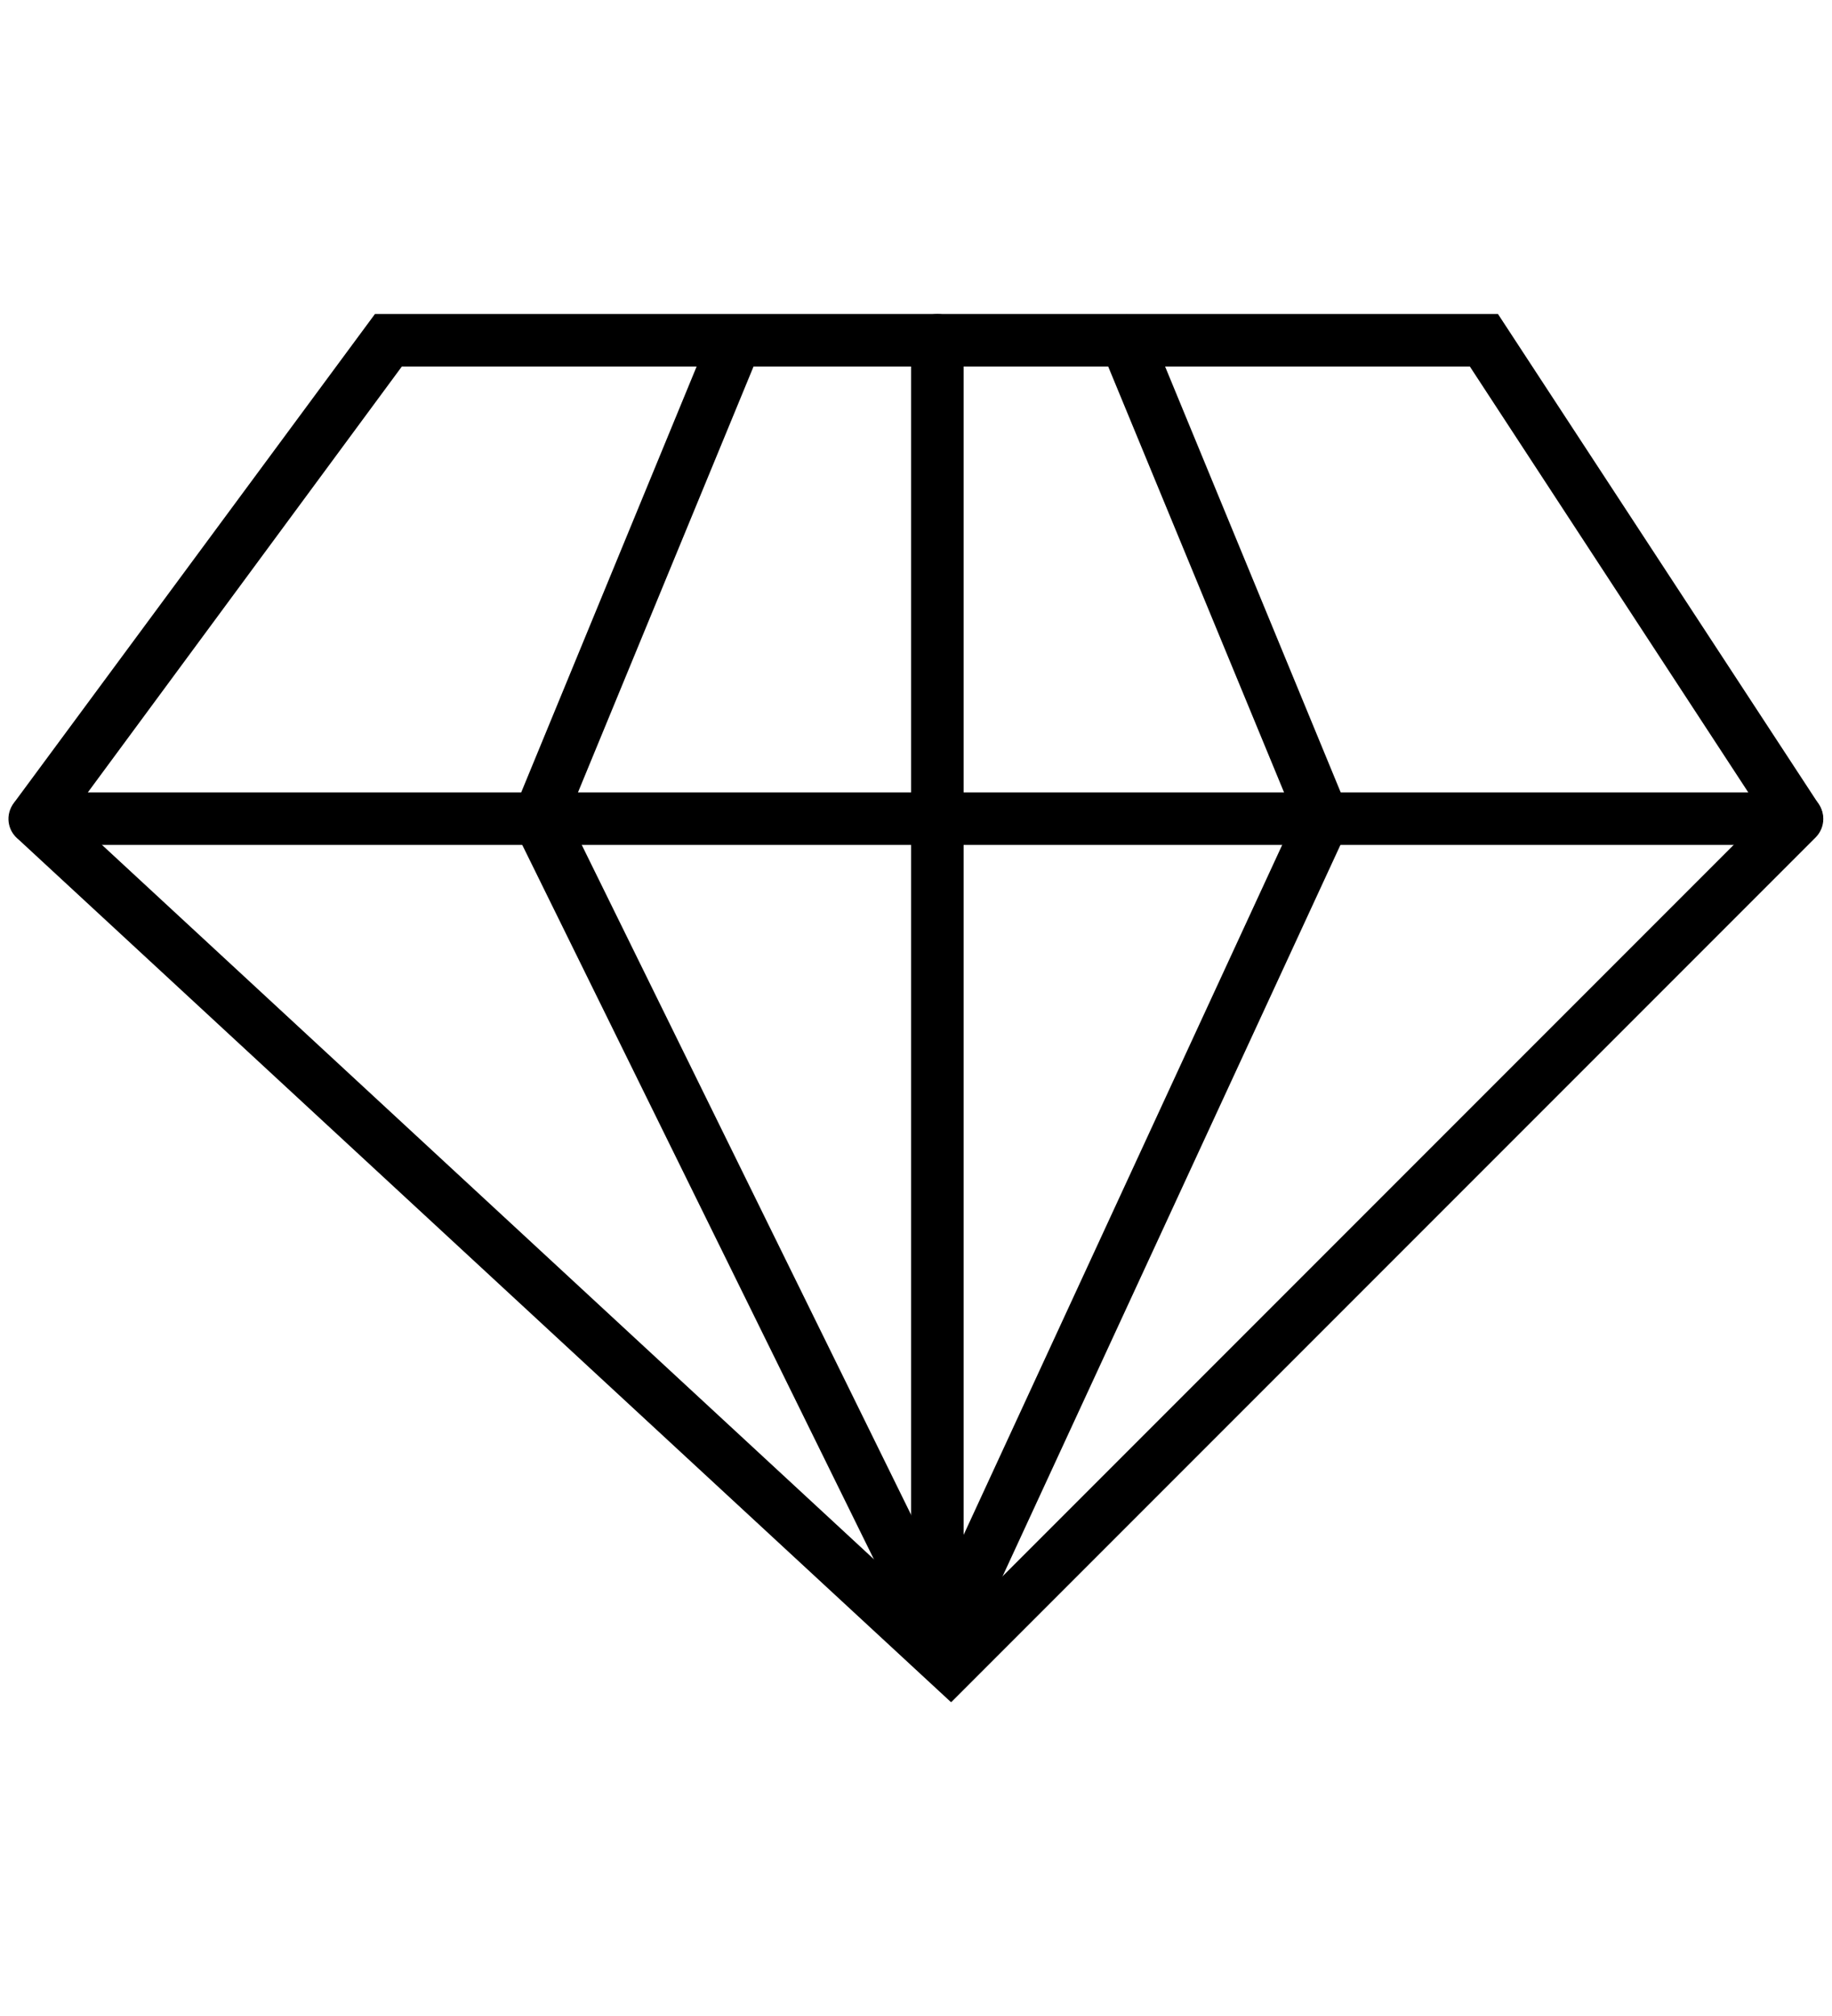 <?xml version="1.0" encoding="UTF-8"?>
<svg xmlns="http://www.w3.org/2000/svg" version="1.1" viewBox="0 0 30 33">
  <!-- Generator: Adobe Illustrator 28.6.0, SVG Export Plug-In . SVG Version: 1.2.0 Build 709)  -->
  <g>
    <g id="Layer_1">
      <g>
        <g>
          <path d="M15.57,27.86L.28,13.72c-.18-.16-.19-.44-.02-.61.16-.18.44-.19.61-.02l14.68,13.58,13.57-13.57c.17-.17.44-.17.61,0,.17.17.17.44,0,.61l-14.15,14.15Z"/>
          <path d="M29.42,13.83c-.14,0-.28-.07-.36-.2l-4.99-7.63H6.58L.93,13.66c-.14.19-.41.23-.61.09-.19-.14-.23-.41-.09-.61L6.14,5.14h18.39l5.25,8.02c.13.2.07.47-.13.6-.07.05-.16.07-.24.07Z"/>
          <path d="M29.42,13.83H1.27c-.24,0-.43-.19-.43-.43s.19-.43.43-.43h28.15c.24,0,.43.19.43.43s-.19.43-.43.43Z"/>
          <path d="M15.25,26.88c-.16,0-.31-.09-.39-.24l-6.51-13.22,3.21-7.79c.09-.22.34-.33.56-.24.22.09.33.34.24.56l-3.06,7.42,6.33,12.87c.11.21.02.47-.2.58-.06.03-.13.04-.19.04Z"/>
          <path d="M15.59,26.99c-.06,0-.12-.01-.18-.04-.22-.1-.31-.36-.21-.57l6-12.99-3.16-7.65c-.09-.22.01-.47.24-.56.22-.09.47.01.56.24l3.3,8-6.16,13.33c-.07.16-.23.25-.39.25Z"/>
        </g>
        <path d="M15.35,25.93c-.24,0-.43-.19-.43-.43V5.57c0-.24.19-.43.43-.43s.43.19.43.43v19.93c0,.24-.19.43-.43.43Z"/>
      </g>
    </g>
  </g>
</svg>